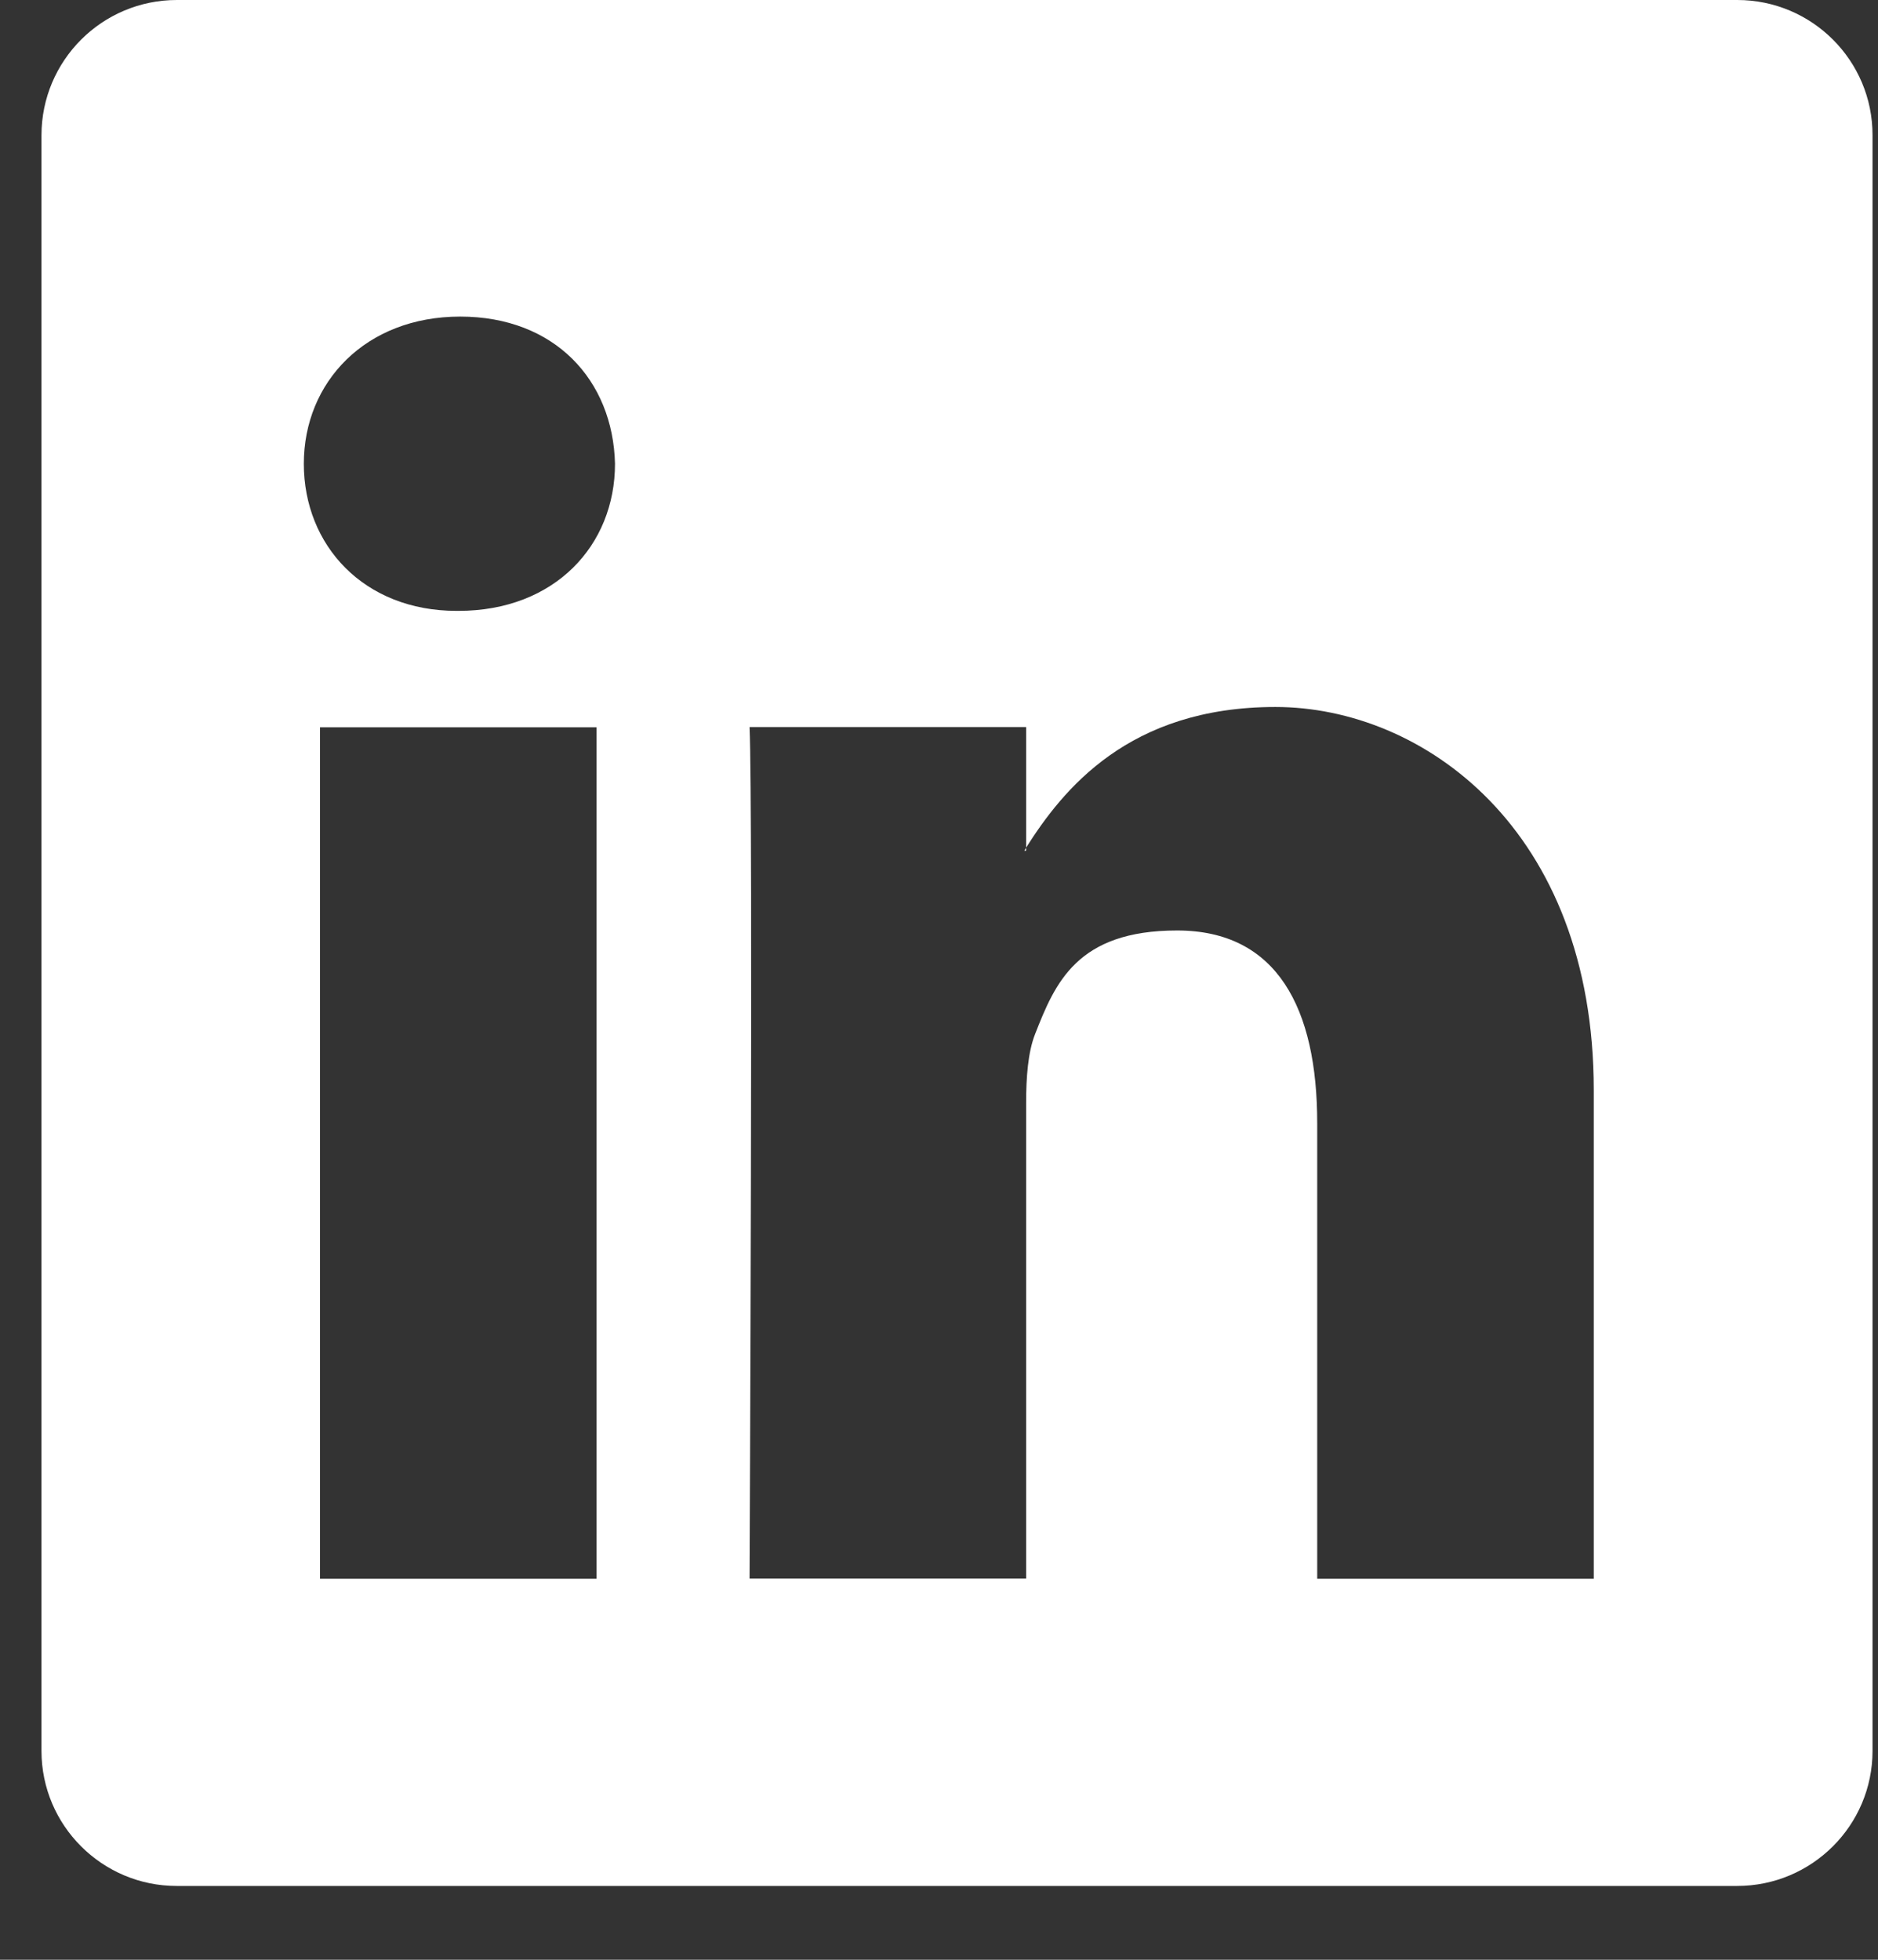 <svg width="23" height="24" viewBox="0 0 23 24" fill="none" xmlns="http://www.w3.org/2000/svg">
<rect x="0" y="0" width="23" height="24" fill="#333333" stroke="none"/>
<g id="Group">
<g id="Layer_1">
<g id="Group_2">
<path id="Vector" d="M12.567 10.418V10.383C12.56 10.395 12.552 10.408 12.545 10.418H12.567Z" fill="white"/>
<path id="Vector_2" d="M21.277 0H2.166C1.25 0 0.508 0.742 0.508 1.657V21.442C0.508 22.354 1.25 23.096 2.164 23.096H21.275C22.191 23.096 22.933 22.354 22.933 21.442V1.657C22.935 0.742 22.191 0 21.277 0ZM7.306 19.334H3.919V8.907H7.306V19.334ZM5.614 7.481H5.592C4.456 7.481 3.721 6.679 3.721 5.679C3.721 4.679 4.478 3.877 5.636 3.877C6.794 3.877 7.507 4.656 7.532 5.679C7.532 6.679 6.794 7.481 5.614 7.481ZM19.519 19.334H16.132V13.753C16.132 12.352 15.643 11.395 14.416 11.395C13.189 11.395 12.922 12.039 12.677 12.663C12.589 12.886 12.567 13.197 12.567 13.508V19.332H9.18C9.18 19.332 9.224 9.881 9.18 8.904H12.567V10.38C13.017 9.671 13.82 8.658 15.62 8.658C17.42 8.658 19.519 10.15 19.519 13.352V19.332V19.334Z" fill="white"/>
</g>
</g>
</g>
</svg>
